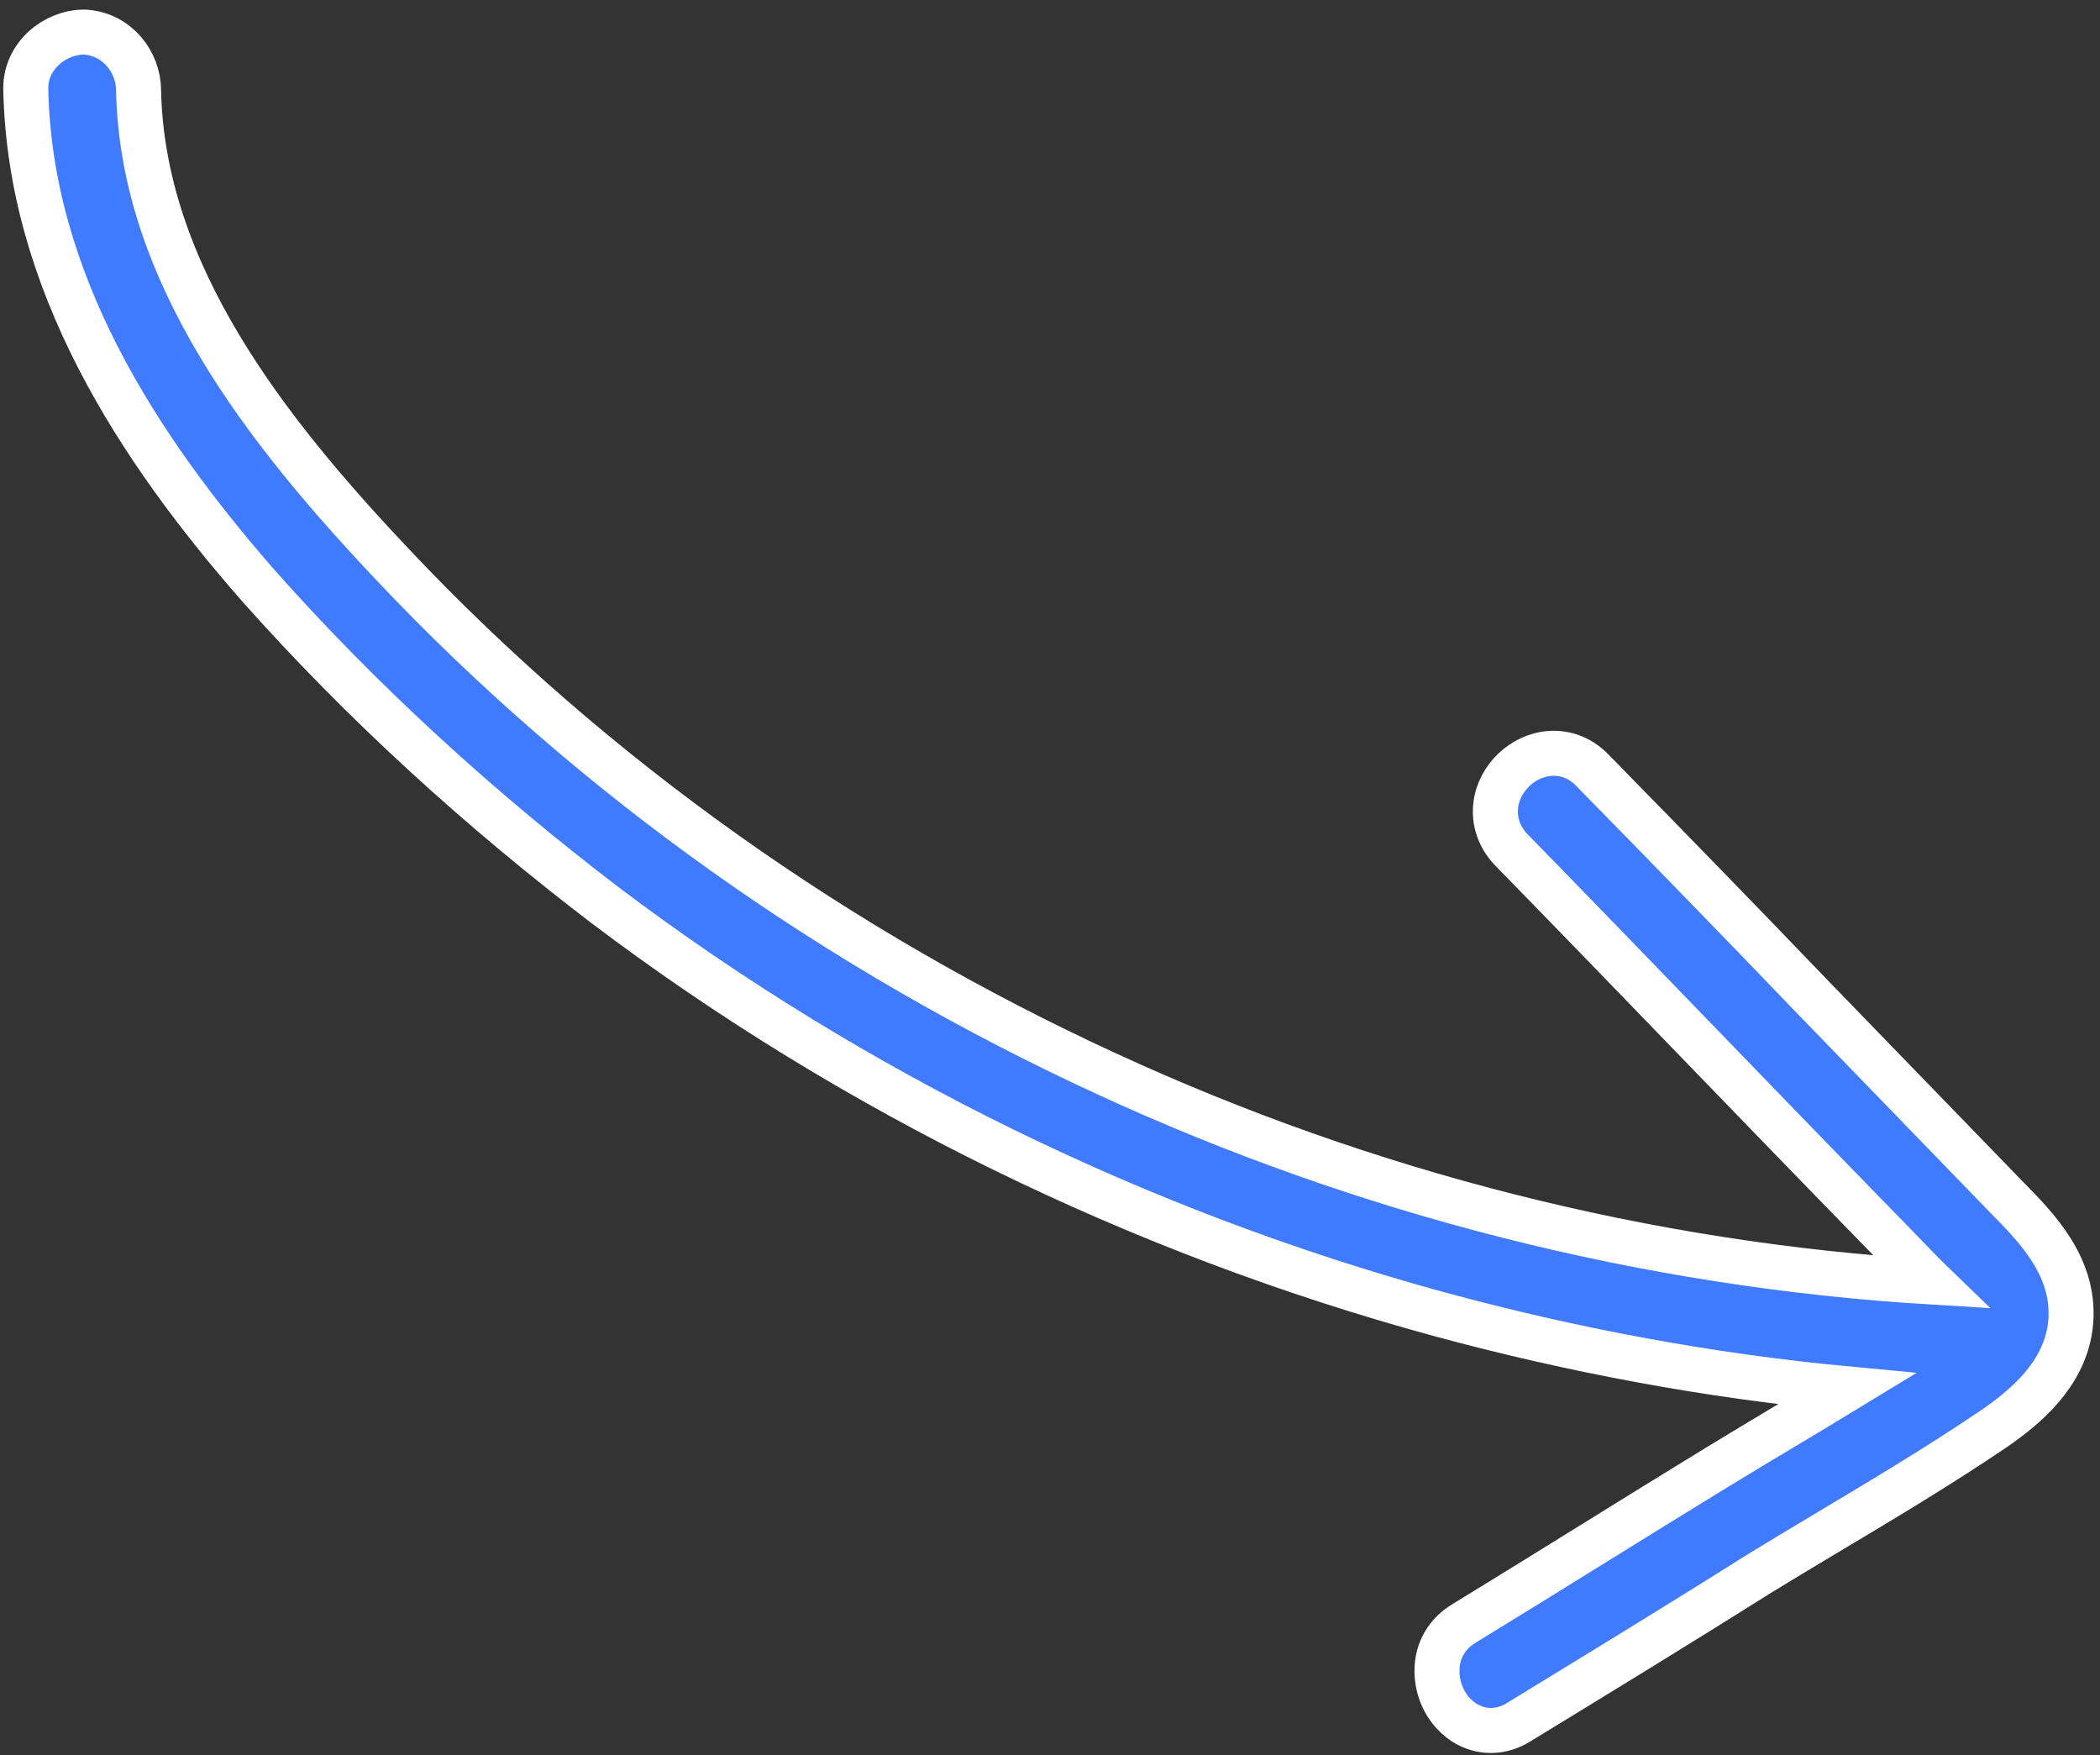 <?xml version="1.0" encoding="UTF-8"?> <svg xmlns="http://www.w3.org/2000/svg" width="140" height="117" viewBox="0 0 140 117" fill="none"><rect x="0" y="0" width="140" height="117" fill="#333333" stroke="none"/><path d="M1.717 5.869L1.717 5.884L1.717 5.898C1.966 18.808 9.22 29.869 17.151 38.955L17.159 38.964C24.172 46.874 32.04 54.011 40.38 60.37L40.386 60.375C56.934 72.862 75.943 82.138 95.955 87.603L95.957 87.603C104.822 90.009 113.939 91.716 123.139 92.579C121.77 93.414 120.388 94.242 118.995 95.075C117.511 95.964 116.016 96.859 114.512 97.778C111.685 99.505 108.864 101.255 106.048 103.001L106.044 103.003C103.226 104.751 100.412 106.496 97.593 108.218C95.501 109.497 95.489 111.859 96.284 113.356C96.691 114.12 97.372 114.824 98.296 115.157C99.266 115.507 100.338 115.383 101.309 114.757C106.7 111.463 112.101 108.162 117.483 104.772C118.956 103.872 120.451 102.978 121.954 102.079C125.651 99.869 129.397 97.63 132.981 95.198L132.988 95.194L132.995 95.189C135.016 93.784 137.556 91.687 138.009 88.486L138.009 88.486L138.01 88.474C138.273 86.495 137.678 84.804 136.809 83.398C135.962 82.028 134.803 80.848 133.846 79.877C133.844 79.875 133.842 79.873 133.841 79.872L120.987 66.609C120.986 66.608 120.985 66.606 120.984 66.606C116.065 61.483 111.168 56.449 106.163 51.348C105.371 50.522 104.37 50.158 103.372 50.218C102.413 50.275 101.554 50.716 100.924 51.316C100.294 51.918 99.813 52.757 99.71 53.719C99.602 54.722 99.92 55.746 100.704 56.595L100.718 56.61L100.733 56.625C104.825 60.812 108.9 65.027 112.978 69.246L112.98 69.247C117.057 73.464 121.137 77.684 125.235 81.878L125.24 81.883C125.721 82.37 126.175 82.842 126.636 83.32L126.638 83.322C127.094 83.794 127.555 84.273 128.044 84.769C128.242 84.978 128.49 85.221 128.733 85.456C109.755 84.308 91.008 79.529 73.758 71.57L73.757 71.57C55.953 63.374 39.617 51.884 26.157 37.615L26.157 37.614C17.75 28.716 9.483 18.214 9.238 6.023C9.23 4.12 7.805 2.294 5.704 2.143L5.651 2.14L5.597 2.14C3.682 2.14 1.717 3.705 1.717 5.869Z" fill="#407BFF" stroke="white" stroke-width="3"></path></svg> 
